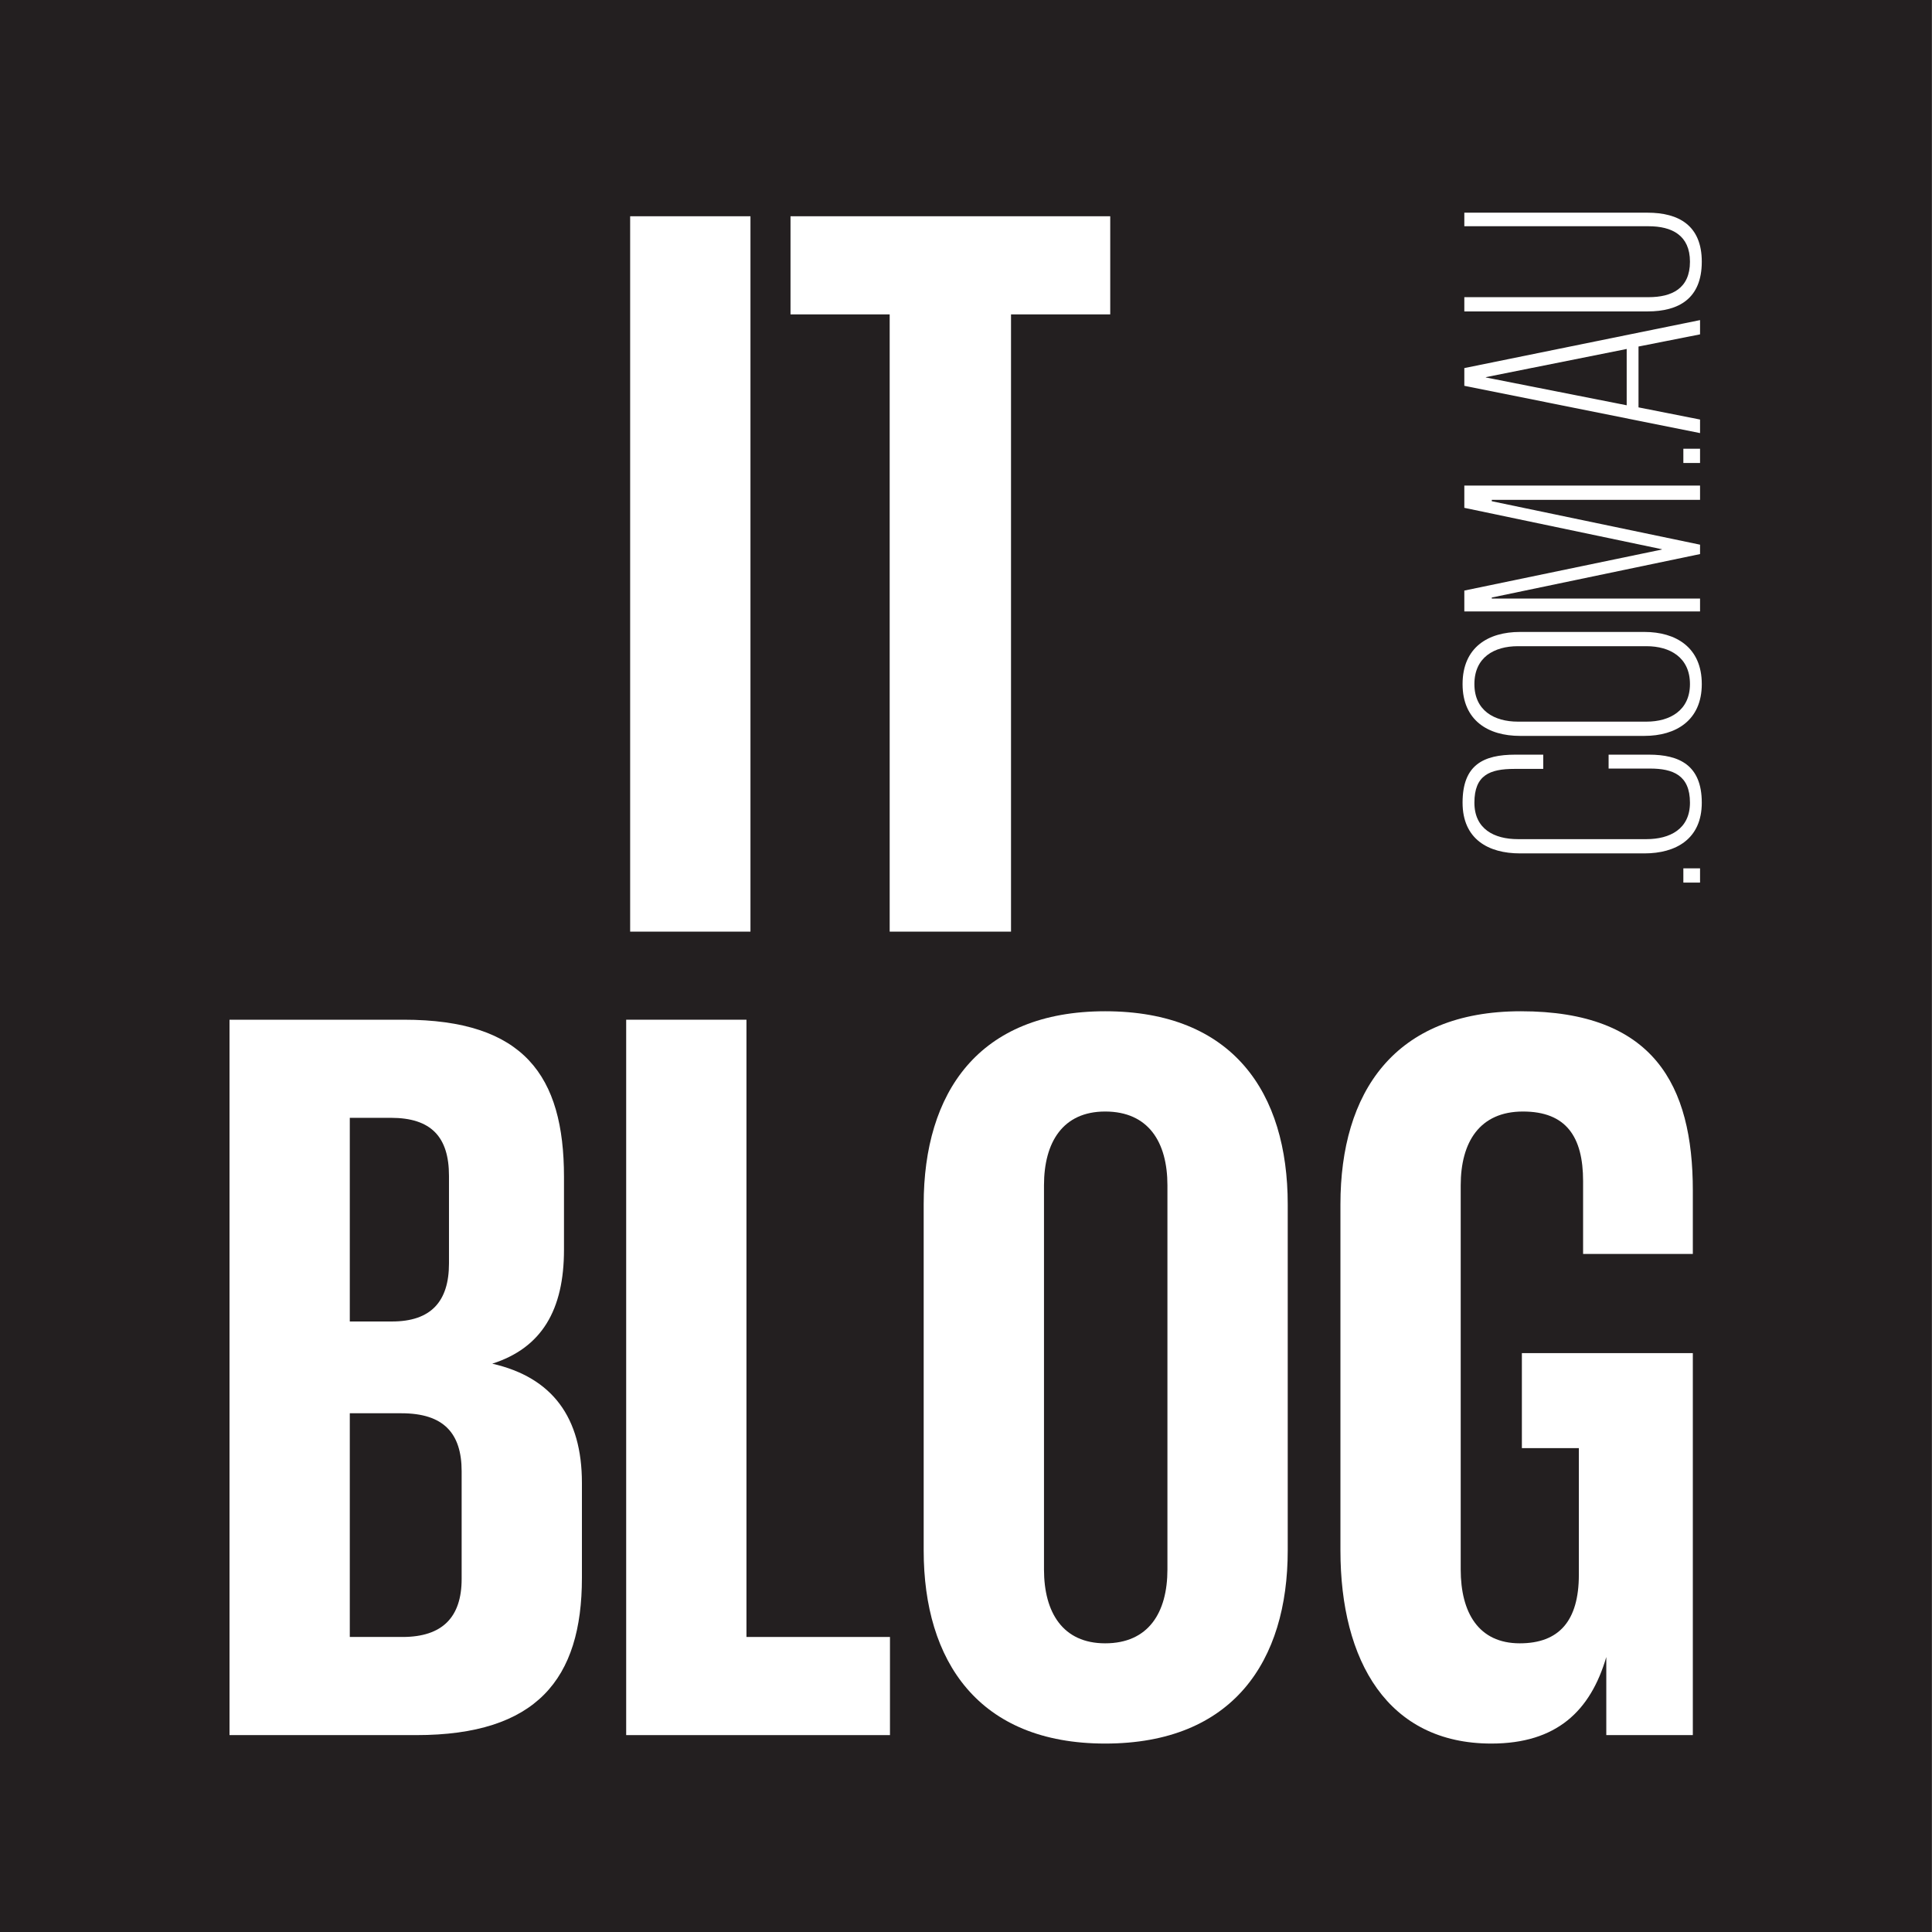 <?xml version="1.0" encoding="UTF-8" standalone="no"?>
<!DOCTYPE svg PUBLIC "-//W3C//DTD SVG 1.1//EN" "http://www.w3.org/Graphics/SVG/1.1/DTD/svg11.dtd">
<svg width="100%" height="100%" viewBox="0 0 946 946" version="1.1" xmlns="http://www.w3.org/2000/svg" xmlns:xlink="http://www.w3.org/1999/xlink" xml:space="preserve" xmlns:serif="http://www.serif.com/" style="fill-rule:evenodd;clip-rule:evenodd;stroke-linejoin:round;stroke-miterlimit:2;">
    <rect x="0" y="0" width="946" height="946" fill="#808080" stroke="none"/>
    <g transform="matrix(4.167,0,0,4.167,0,0)">
        <g transform="matrix(1.001,0,0,1.002,0,-0.385)">
            <rect x="0" y="0.384" width="226.771" height="226.615" style="fill:rgb(35,31,32);fill-rule:nonzero;"/>
        </g>
        <rect x="74.047" y="25.412" width="14.137" height="84.061" style="fill:white;fill-rule:nonzero;"/>
        <path d="M92.89,25.412L130.459,25.412L130.459,36.942L118.801,36.942L118.801,109.473L104.543,109.473L104.543,36.942L92.89,36.942L92.89,25.412Z" style="fill:white;fill-rule:nonzero;"/>
        <path d="M41.103,166.068L41.103,192.354L47.302,192.354C52.013,192.354 54.246,190 54.246,185.536L54.246,172.885C54.246,168.422 52.14,166.068 47.176,166.068L41.103,166.068ZM41.103,155.282L46.063,155.282C50.65,155.282 52.758,152.925 52.758,148.46L52.758,138.172C52.758,133.582 50.65,131.351 45.936,131.351L41.103,131.351L41.103,155.282ZM26.969,119.822L47.425,119.822C61.561,119.822 66.272,126.391 66.272,138.293L66.272,146.848C66.272,153.916 63.667,158.381 57.843,160.24C64.908,161.852 68.379,166.562 68.379,174.25L68.379,185.411C68.379,197.312 63.047,203.886 48.915,203.886L26.969,203.886L26.969,119.822Z" style="fill:white;fill-rule:nonzero;"/>
        <path d="M73.58,119.822L87.713,119.822L87.713,192.354L104.577,192.354L104.577,203.886L73.58,203.886L73.58,119.822Z" style="fill:white;fill-rule:nonzero;"/>
        <path d="M137.18,184.417L137.18,139.286C137.18,134.202 134.946,130.611 129.863,130.611C124.905,130.611 122.675,134.202 122.675,139.286L122.675,184.417C122.675,189.502 124.905,193.1 129.863,193.1C134.946,193.1 137.18,189.502 137.18,184.417ZM108.538,182.186L108.538,141.517C108.538,128.377 114.985,118.829 129.863,118.829C144.867,118.829 151.316,128.377 151.316,141.517L151.316,182.186C151.316,195.207 144.867,204.879 129.863,204.879C114.985,204.879 108.538,195.207 108.538,182.186Z" style="fill:white;fill-rule:nonzero;"/>
        <path d="M178.83,158.999L198.918,158.999L198.918,203.886L188.75,203.886L188.75,194.712C186.892,201.035 182.926,204.879 175.238,204.879C163.086,204.879 157.509,195.207 157.509,182.186L157.509,141.517C157.509,128.377 163.83,118.829 178.709,118.829C194.332,118.829 198.918,127.507 198.918,139.905L198.918,147.347L186.023,147.347L186.023,138.791C186.023,133.582 184.04,130.611 178.956,130.611C173.872,130.611 171.642,134.202 171.642,139.286L171.642,184.417C171.642,189.502 173.747,193.1 178.582,193.1C183.173,193.1 185.525,190.496 185.525,185.037L185.525,170.161L178.83,170.161L178.83,158.999Z" style="fill:white;fill-rule:nonzero;"/>
        <rect x="197.805" y="102.036" width="1.961" height="1.674" style="fill:white;fill-rule:nonzero;"/>
        <path d="M193.229,100.279L178.604,100.279C174.887,100.279 171.861,98.604 171.861,94.315C171.861,89.862 174.313,88.677 178.071,88.677L181.34,88.677L181.34,90.351L177.949,90.351C175.049,90.351 173.251,91.087 173.251,94.315C173.251,97.42 175.58,98.604 178.358,98.604L193.475,98.604C196.211,98.604 198.581,97.42 198.581,94.315C198.581,91.087 196.578,90.311 193.883,90.311L189.021,90.311L189.021,88.677L193.759,88.677C197.314,88.677 199.97,89.903 199.97,94.315C199.97,98.604 196.905,100.279 193.229,100.279Z" style="fill:white;fill-rule:nonzero;"/>
        <path d="M193.475,75.932L178.358,75.932C175.58,75.932 173.251,77.239 173.251,80.385C173.251,83.49 175.58,84.797 178.358,84.797L193.475,84.797C196.211,84.797 198.581,83.49 198.581,80.385C198.581,77.239 196.211,75.932 193.475,75.932ZM193.229,86.472L178.604,86.472C174.887,86.472 171.861,84.675 171.861,80.385C171.861,76.054 174.887,74.257 178.604,74.257L193.229,74.257C196.905,74.257 199.97,76.054 199.97,80.385C199.97,84.675 196.905,86.472 193.229,86.472Z" style="fill:white;fill-rule:nonzero;"/>
        <path d="M175.294,58.733L175.294,58.897L199.766,64.004L199.766,65.106L175.294,70.213L175.294,70.336L199.766,70.336L199.766,71.848L172.067,71.848L172.067,69.396L195.271,64.576L195.271,64.535L172.067,59.673L172.067,57.059L199.766,57.059L199.766,58.733L175.294,58.733Z" style="fill:white;fill-rule:nonzero;"/>
        <rect x="197.805" y="52.729" width="1.961" height="1.675" style="fill:white;fill-rule:nonzero;"/>
        <path d="M191.146,47.623L191.146,41.005L174.6,44.314L174.6,44.355L191.146,47.623ZM199.766,50.892L172.067,45.335L172.067,43.252L199.766,37.614L199.766,39.289L192.535,40.719L192.535,47.869L199.766,49.298L199.766,50.892Z" style="fill:white;fill-rule:nonzero;"/>
        <path d="M172.067,24.992L193.597,24.992C197.273,24.992 199.97,26.503 199.97,30.752C199.97,35.082 197.273,36.594 193.597,36.594L172.067,36.594L172.067,34.919L193.719,34.919C196.456,34.919 198.581,33.897 198.581,30.752C198.581,27.647 196.456,26.585 193.719,26.585L172.067,26.585L172.067,24.992Z" style="fill:white;fill-rule:nonzero;"/>
    </g>
</svg>
